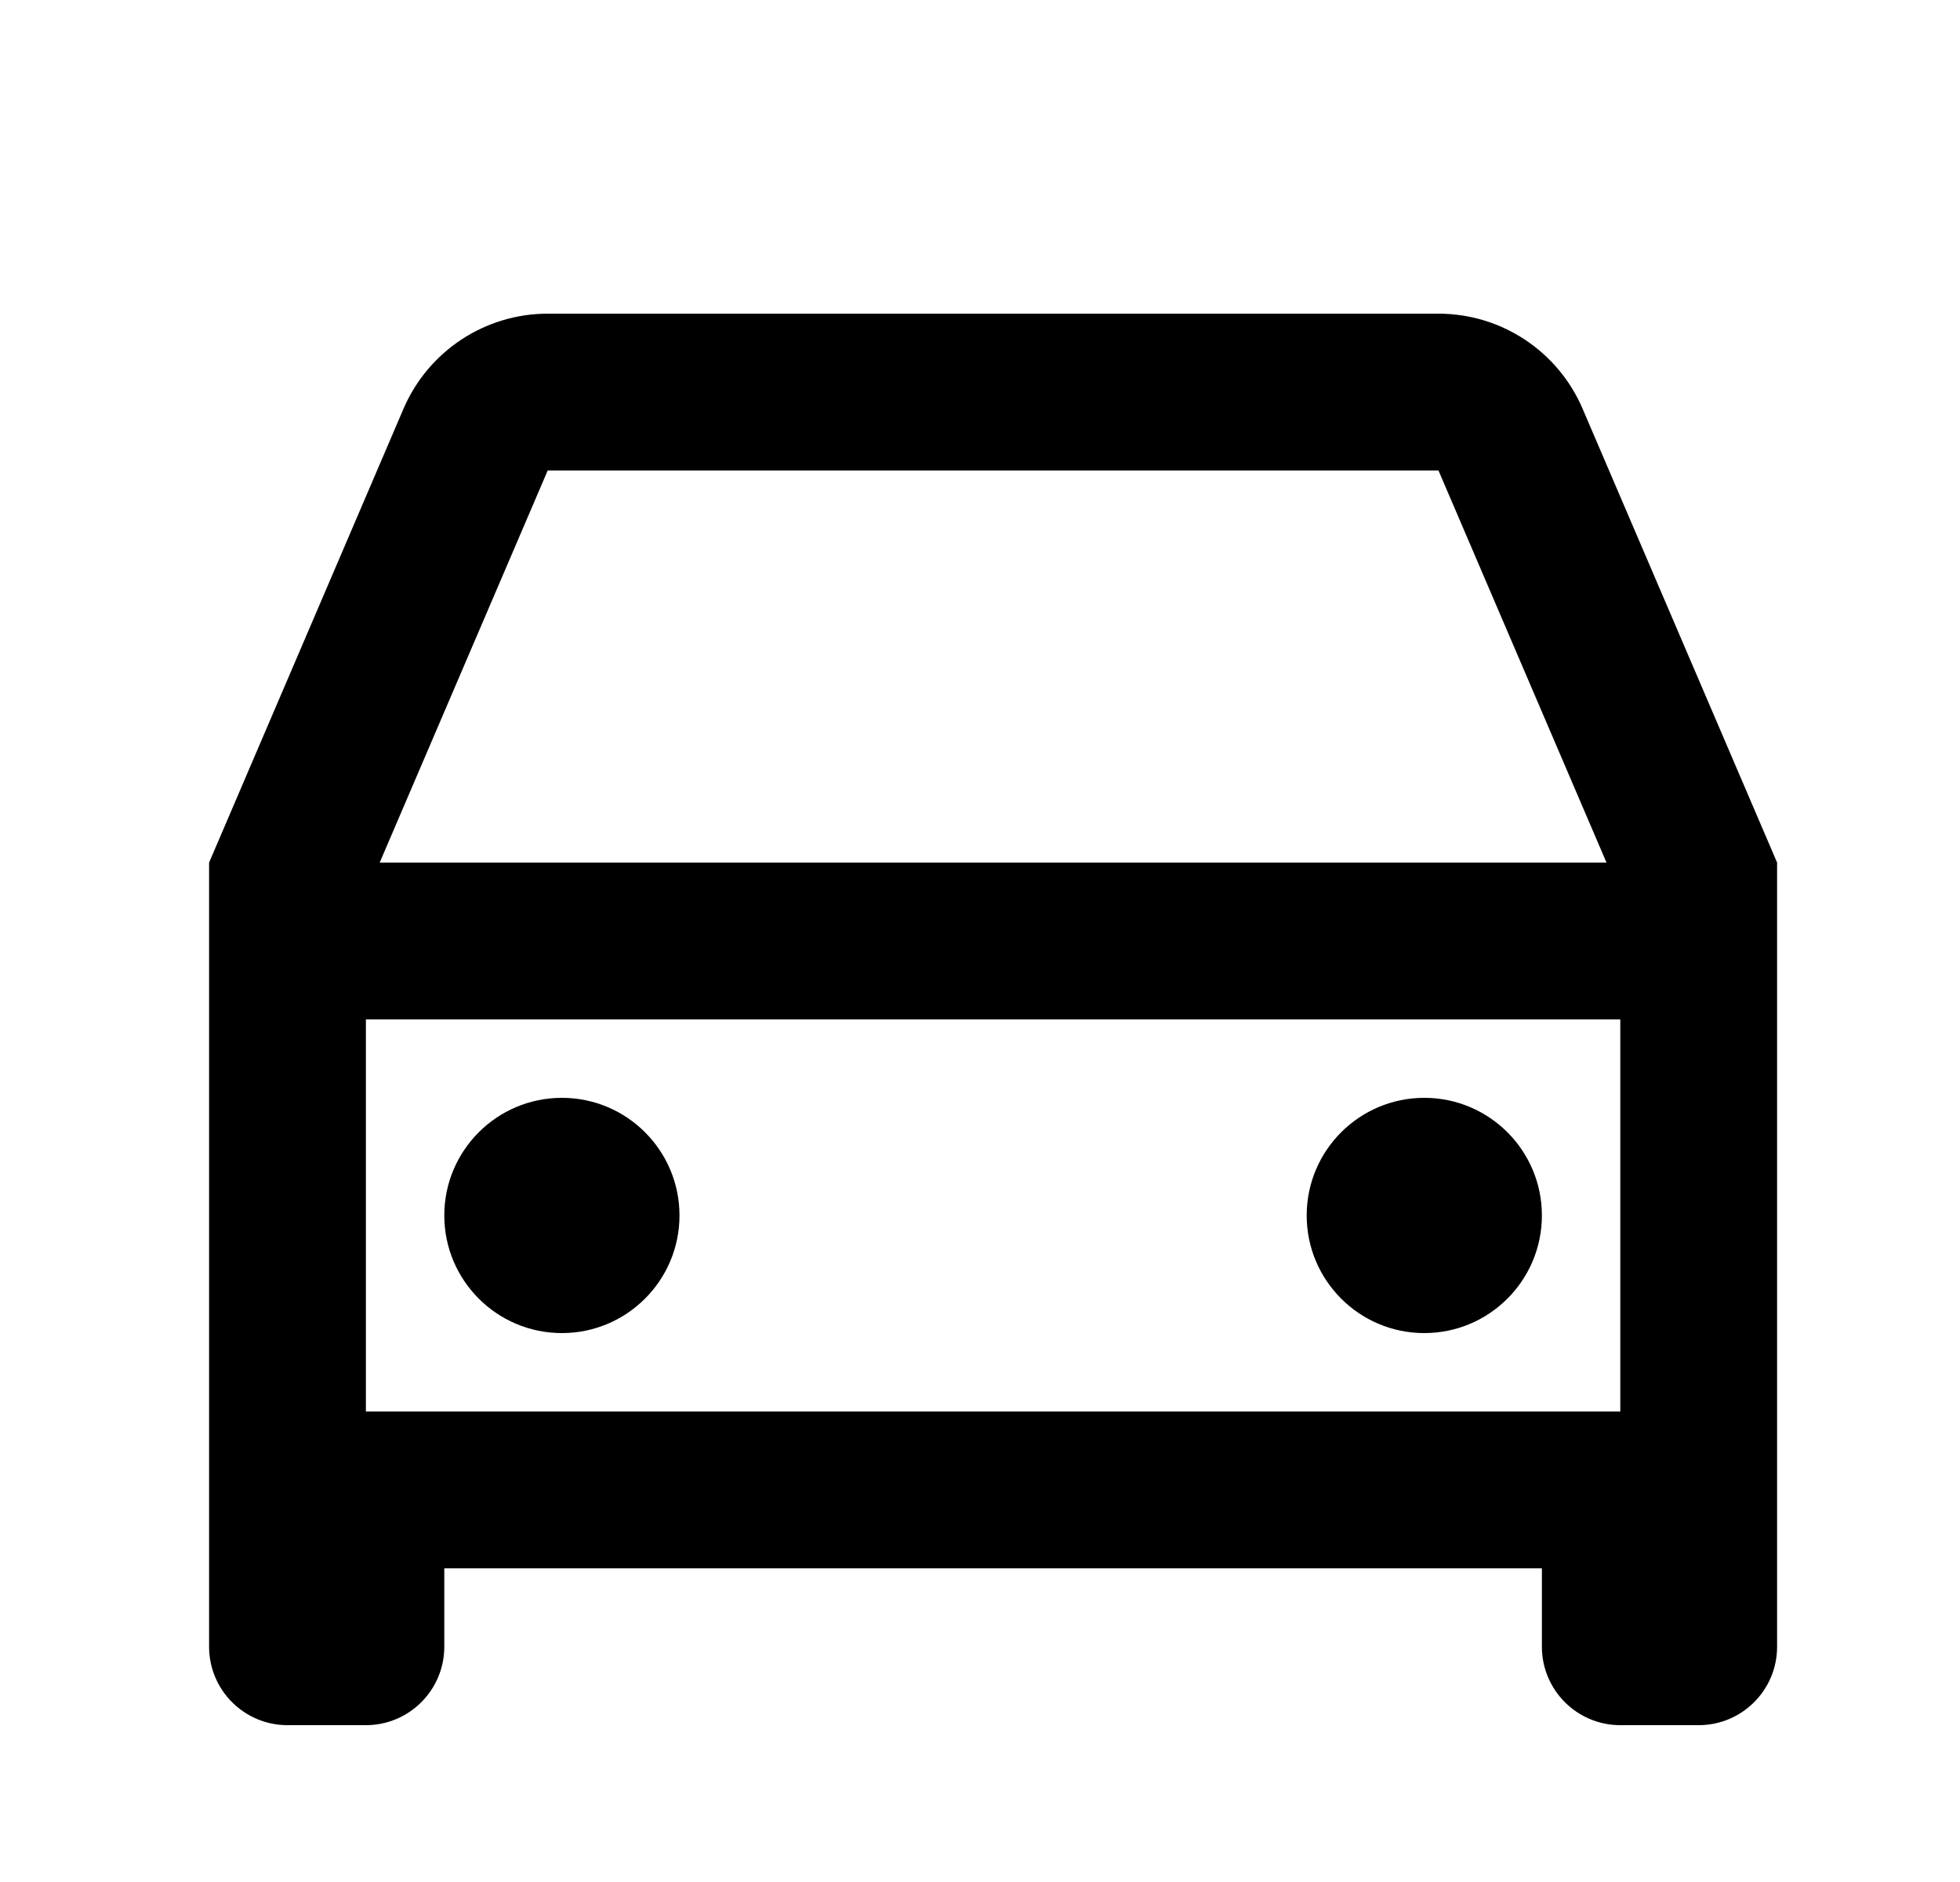 <svg xmlns="http://www.w3.org/2000/svg" fill="none" viewBox="0 0 25 24" height="24" width="25">
<path fill="black" d="M19.667 20H5.667V21C5.667 21.552 5.219 22 4.667 22H3.667C3.115 22 2.667 21.552 2.667 21V11L5.147 5.212C5.463 4.477 6.186 4 6.986 4H18.348C19.148 4 19.871 4.477 20.186 5.212L22.667 11V21C22.667 21.552 22.219 22 21.667 22H20.667C20.115 22 19.667 21.552 19.667 21V20ZM20.667 13H4.667V18H20.667V13ZM4.843 11H20.491L18.348 6H6.986L4.843 11ZM7.167 17C6.339 17 5.667 16.328 5.667 15.5C5.667 14.672 6.339 14 7.167 14C7.995 14 8.667 14.672 8.667 15.5C8.667 16.328 7.995 17 7.167 17ZM18.167 17C17.339 17 16.667 16.328 16.667 15.5C16.667 14.672 17.339 14 18.167 14C18.995 14 19.667 14.672 19.667 15.5C19.667 16.328 18.995 17 18.167 17Z"></path>
</svg>
